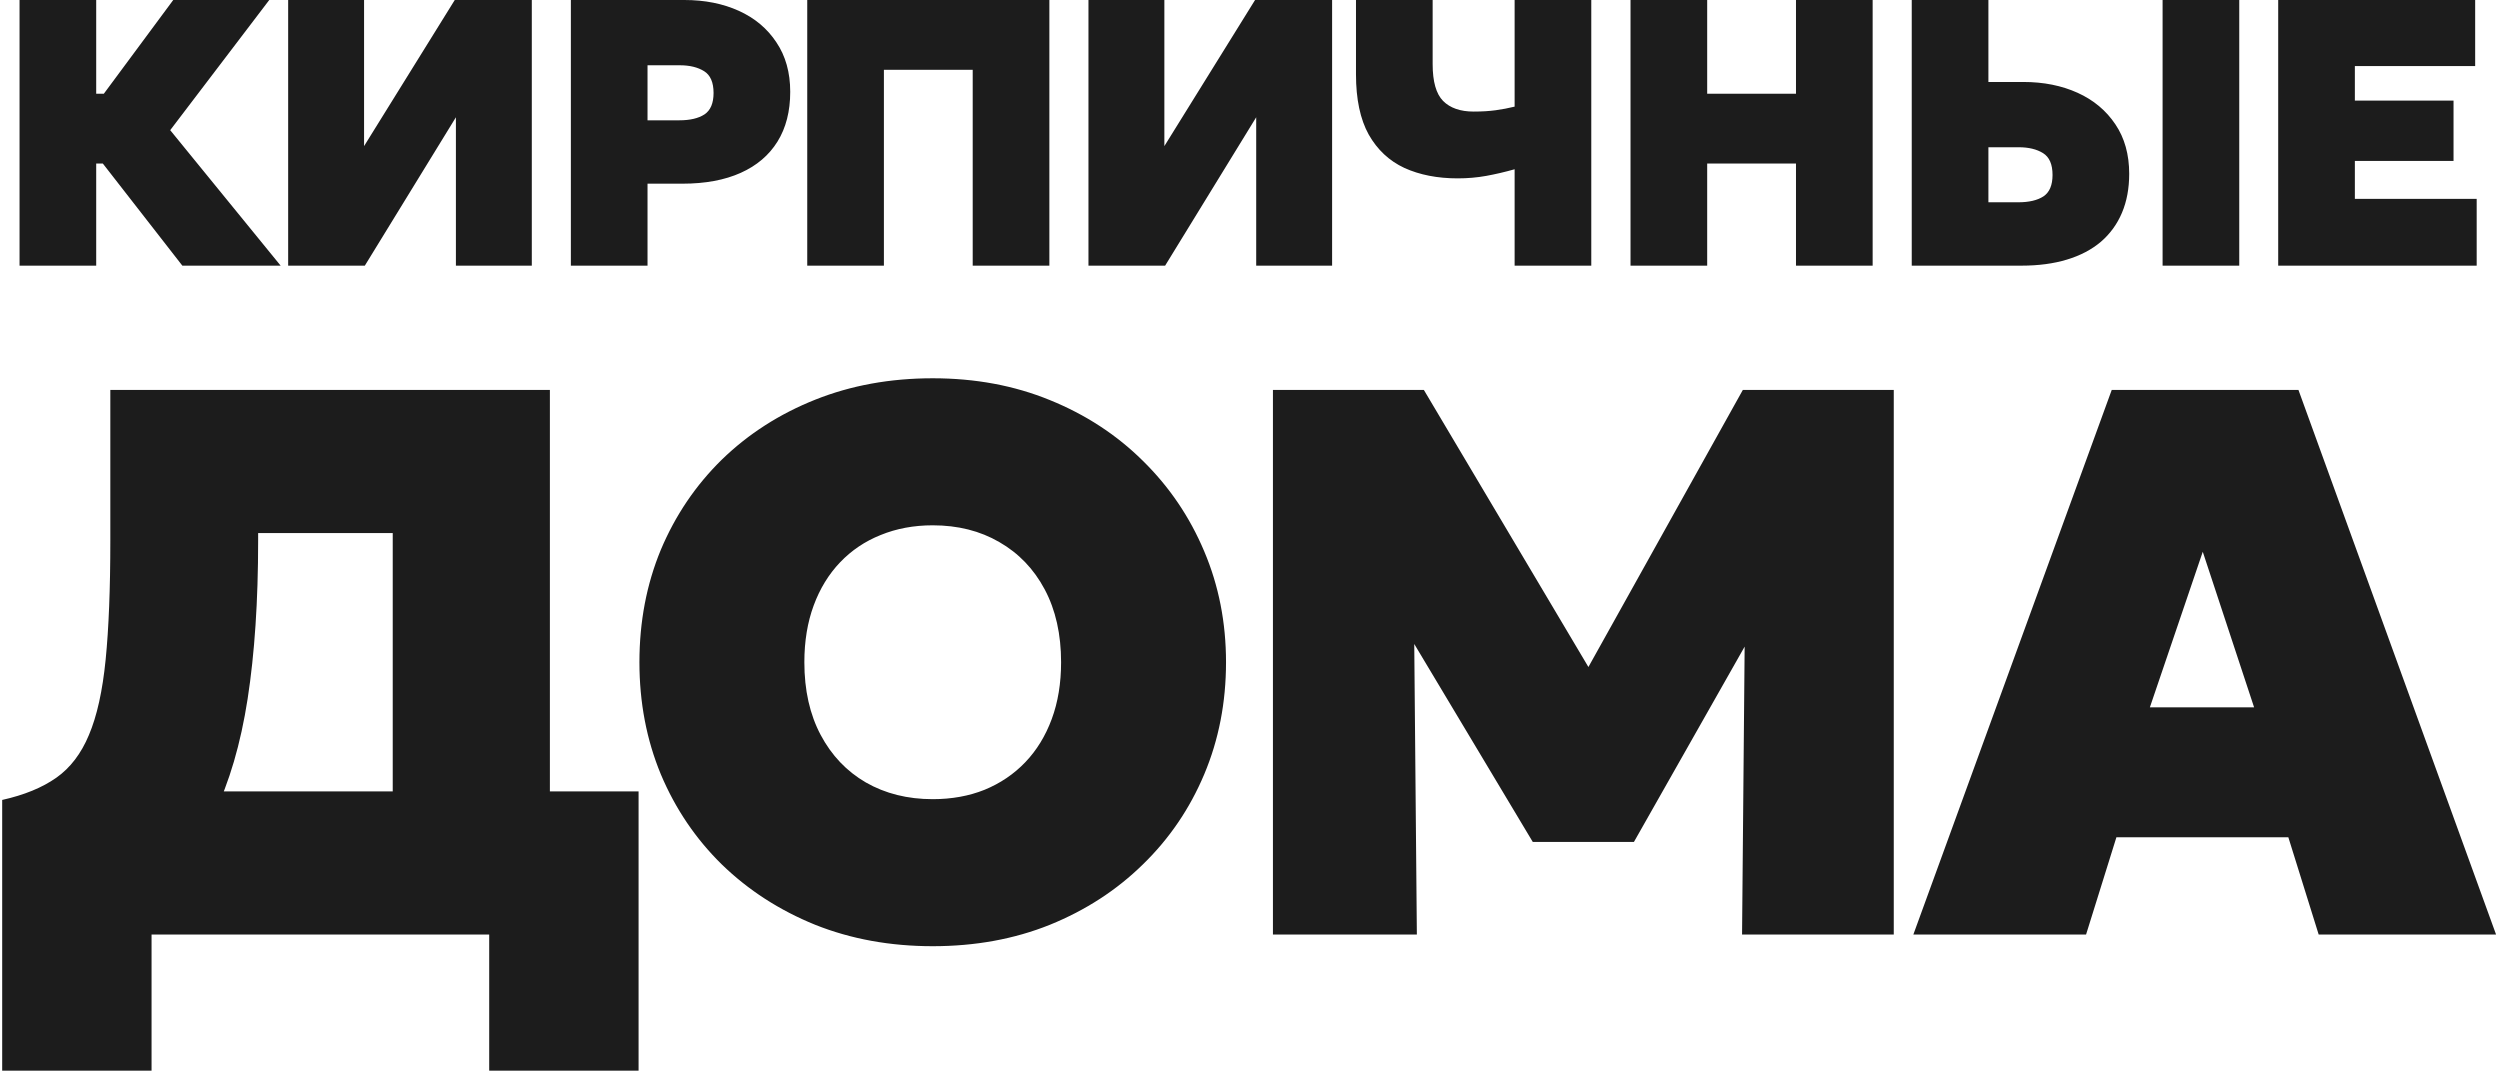 <?xml version="1.0" encoding="UTF-8"?> <svg xmlns="http://www.w3.org/2000/svg" width="527" height="226" viewBox="0 0 527 226" fill="none"><path d="M38.44 56L16.2 27.44L36.52 -3.8147e-06H56.76L35.88 27.44L59.16 56H38.44ZM4.12 56V-3.8147e-06H20.28V19.76H31V34.48H20.28V56H4.12ZM60.745 56V-3.8147e-06H76.745V30.8L95.865 -3.8147e-06H112.105V56H96.105V24.72L76.905 56H60.745ZM120.339 56V-3.8147e-06H144.259C148.552 -3.8147e-06 152.379 0.76 155.739 2.28C159.099 3.8 161.739 6.013 163.659 8.92C165.605 11.8 166.579 15.28 166.579 19.36C166.579 23.467 165.685 26.96 163.899 29.84C162.112 32.72 159.525 34.92 156.139 36.44C152.752 37.96 148.659 38.72 143.859 38.72H136.499V56H120.339ZM136.499 25.36H143.219C145.459 25.36 147.219 24.947 148.499 24.12C149.779 23.267 150.419 21.76 150.419 19.6C150.419 17.36 149.752 15.827 148.419 15C147.085 14.173 145.379 13.76 143.299 13.76H136.499V25.36ZM170.167 56V-3.8147e-06H221.207V56H205.047V14.72H186.327V56H170.167ZM229.448 56V-3.8147e-06H245.448V30.8L264.568 -3.8147e-06H280.808V56H264.808V24.72L245.608 56H229.448ZM319.282 56V35.68C317.202 36.267 315.202 36.733 313.282 37.08C311.362 37.427 309.362 37.6 307.282 37.6C303.015 37.6 299.269 36.867 296.042 35.4C292.842 33.907 290.335 31.56 288.522 28.36C286.735 25.133 285.842 20.907 285.842 15.68V-3.8147e-06H302.002V13.52C302.002 17.2 302.735 19.787 304.202 21.28C305.695 22.773 307.842 23.52 310.642 23.52C312.375 23.52 313.922 23.427 315.282 23.24C316.642 23.053 317.975 22.8 319.282 22.48V-3.8147e-06H335.442V56H319.282ZM343.714 56V-3.8147e-06H359.874V19.76H378.594V-3.8147e-06H394.754V56H378.594V34.48H359.874V56H343.714ZM402.995 56V-3.8147e-06H419.155V17.28H426.515C430.782 17.28 434.595 18.04 437.955 19.56C441.315 21.08 443.968 23.293 445.915 26.2C447.862 29.08 448.835 32.56 448.835 36.64C448.835 39.707 448.328 42.44 447.315 44.84C446.302 47.24 444.822 49.28 442.875 50.96C440.928 52.613 438.542 53.867 435.715 54.72C432.915 55.573 429.715 56 426.115 56H402.995ZM419.155 42.64H425.475C427.715 42.64 429.475 42.227 430.755 41.4C432.035 40.547 432.675 39.04 432.675 36.88C432.675 34.64 432.008 33.107 430.675 32.28C429.342 31.453 427.635 31.04 425.555 31.04H419.155V42.64ZM455.875 56V-3.8147e-06H472.035V56H455.875ZM480.245 56V-3.8147e-06H521.765V13.92H496.405V21.2H517.205V33.92H496.405V41.92H522.085V56H480.245ZM82.788 197V112.376H54.416V114.016C54.416 126.644 53.678 137.741 52.202 147.308C50.726 156.82 48.348 164.938 45.068 171.662C41.788 178.331 37.387 183.743 31.866 187.898C26.399 191.998 19.648 194.977 11.612 196.836L0.46 168.628C5.107 167.589 8.906 166.031 11.858 163.954C14.81 161.877 17.106 158.87 18.746 154.934C20.441 150.943 21.616 145.641 22.272 139.026C22.928 132.411 23.256 124.075 23.256 114.016V82.2H115.916V197H82.788ZM0.46 225.7V168.628L17.68 169.12L27.356 166.824H134.612V225.7H103.124V197H31.948V225.7H0.46ZM196.618 199.46C187.653 199.46 179.398 197.957 171.854 194.95C164.31 191.889 157.75 187.652 152.174 182.24C146.653 176.828 142.361 170.487 139.3 163.216C136.293 155.945 134.79 148.073 134.79 139.6C134.79 131.072 136.293 123.173 139.3 115.902C142.361 108.631 146.653 102.29 152.174 96.878C157.75 91.466 164.31 87.257 171.854 84.25C179.398 81.243 187.653 79.74 196.618 79.74C205.583 79.74 213.811 81.271 221.3 84.332C228.844 87.393 235.377 91.657 240.898 97.124C246.474 102.591 250.793 108.959 253.854 116.23C256.915 123.446 258.446 131.236 258.446 139.6C258.446 148.073 256.915 155.945 253.854 163.216C250.793 170.487 246.474 176.828 240.898 182.24C235.377 187.652 228.844 191.889 221.3 194.95C213.811 197.957 205.583 199.46 196.618 199.46ZM196.618 168.464C200.609 168.464 204.244 167.808 207.524 166.496C210.859 165.129 213.729 163.189 216.134 160.674C218.539 158.159 220.398 155.125 221.71 151.572C223.022 148.019 223.678 144.028 223.678 139.6C223.678 133.696 222.53 128.585 220.234 124.266C217.938 119.947 214.74 116.613 210.64 114.262C206.595 111.911 201.921 110.736 196.618 110.736C192.627 110.736 188.965 111.419 185.63 112.786C182.35 114.098 179.507 116.011 177.102 118.526C174.697 121.041 172.838 124.075 171.526 127.628C170.214 131.181 169.558 135.172 169.558 139.6C169.558 145.504 170.706 150.615 173.002 154.934C175.298 159.253 178.469 162.587 182.514 164.938C186.614 167.289 191.315 168.464 196.618 168.464ZM268.334 197V82.2H300.15L341.642 152.064L328.358 152.228L367.39 82.2H399.206V197H367.226L367.882 123.856L373.622 125.988L344.43 177.484H323.11L292.278 125.988L298.018 123.856L298.674 197H268.334ZM403.334 197L445.154 82.2H484.514L526.17 197H488.778L482.382 176.5H446.138L439.742 197H403.334ZM453.19 149.112H475.166L464.342 116.312L453.19 149.112Z" fill="#1C1C1C"></path></svg> 